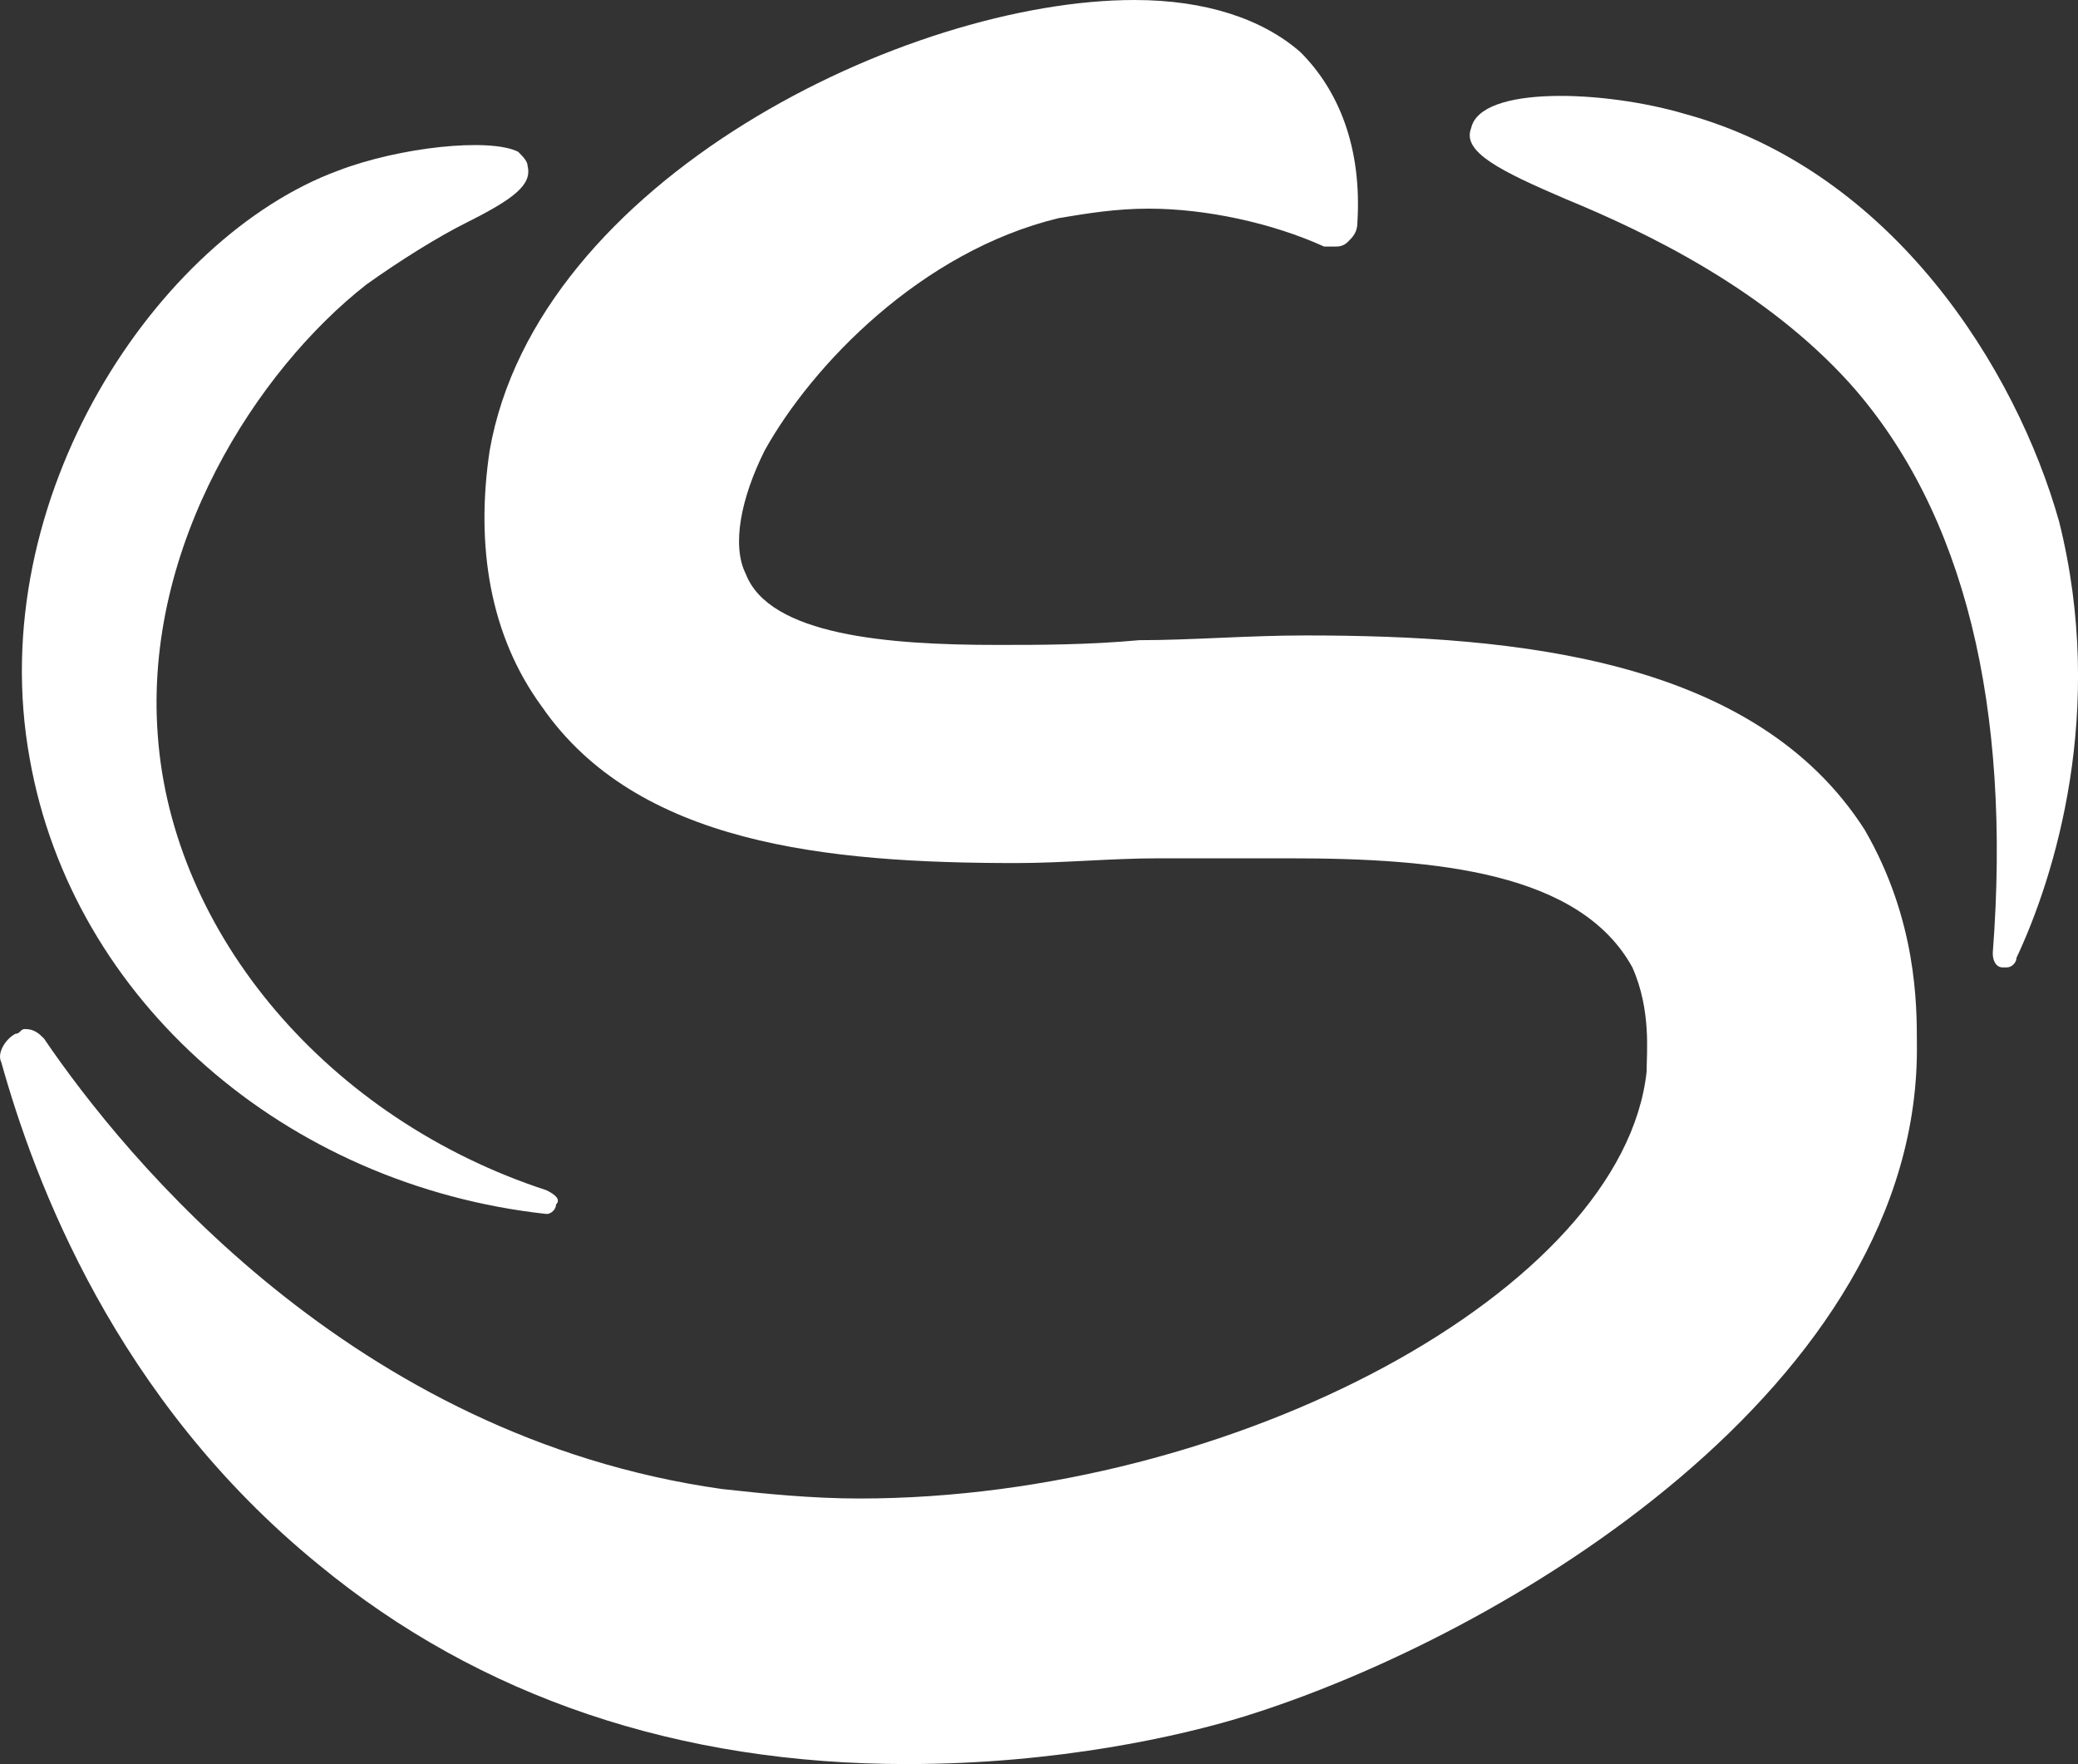 <?xml version="1.0" encoding="UTF-8" standalone="no"?> <!-- Generator: Adobe Illustrator 26.5.0, SVG Export Plug-In . SVG Version: 6.00 Build 0) --> <svg xmlns="http://www.w3.org/2000/svg" xmlns:svg="http://www.w3.org/2000/svg" version="1.1" id="Layer_1" x="0px" y="0px" viewBox="0 0 43.825 37.2" xml:space="preserve" width="43.825" height="37.2"><rect x="0" y="0" width="43.825" height="37.2" fill="#333333" stroke="none"/><defs id="defs19"></defs> <style type="text/css" id="style2"> .st0{fill:#0E187A;} </style> <g id="g14" style="fill:#ffffff" transform="translate(-2.073,-4.6)"> <g id="g6" style="fill:#ffffff"> <path class="st0" d="m 13.8,30 c 0,0.1 -0.1,0.2 -0.2,0.2 v 0 C 8.1,29.6 3.6,25.7 2.7,20.6 1.7,15.1 5.4,9.6 9.2,8.2 10.5,7.7 12.4,7.5 13,7.8 c 0.1,0.1 0.2,0.2 0.2,0.3 0.1,0.4 -0.3,0.7 -1.3,1.2 -0.6,0.3 -1.4,0.8 -2.1,1.3 -2.3,1.8 -4.7,5.5 -4.4,9.5 0.3,4.2 3.6,8.1 8.2,9.6 0.2,0.1 0.3,0.2 0.2,0.3 z" id="path4" style="fill:#ffffff"></path> </g> <g id="g12" style="fill:#ffffff"> <path class="st0" d="m 44.6,24.8 c 0,0.1 -0.1,0.2 -0.2,0.2 0,0 0,0 -0.1,0 -0.1,0 -0.2,-0.1 -0.2,-0.3 0.4,-5.2 -0.6,-9.3 -3,-12 -1.8,-2 -4.3,-3.2 -6,-3.9 -1.4,-0.6 -2.2,-1 -2,-1.5 0.2,-0.9 2.8,-0.8 4.5,-0.3 4.4,1.2 7,5.4 7.9,8.6 1,4 -0.1,7.5 -0.9,9.2 z" id="path8" style="fill:#ffffff"></path> <path class="st0" d="m 42.5,26.6 c 0.1,7.2 -8.7,12.5 -14.2,14.2 -1.3,0.4 -3.9,1 -7.1,1 -4.8,0 -9,-1.4 -12.4,-4.2 C 4.5,34.1 2.8,29.5 2.1,27 2,26.8 2.2,26.5 2.4,26.4 c 0.1,0 0.1,-0.1 0.2,-0.1 0.2,0 0.3,0.1 0.4,0.2 1.7,2.5 6.5,8.4 14.3,9.5 0.9,0.1 1.9,0.2 2.9,0.2 7.9,0 16.1,-4.4 16.6,-9 0,-0.4 0.1,-1.3 -0.3,-2.2 -1.1,-2 -4.1,-2.3 -7.2,-2.3 -0.9,0 -1.8,0 -2.8,0 -1,0 -2,0.1 -3,0.1 -4,0 -8,-0.4 -10,-3.3 -1.1,-1.5 -1.4,-3.4 -1.1,-5.4 1,-5.7 8.8,-9.5 13.6,-9.5 1.5,0 2.7,0.4 3.5,1.1 0.8,0.8 1.3,2 1.2,3.6 0,0.2 -0.1,0.3 -0.2,0.4 -0.1,0.1 -0.2,0.1 -0.3,0.1 -0.1,0 -0.1,0 -0.2,0 C 28.9,9.3 27.5,9 26.3,9 25.6,9 25,9.1 24.4,9.2 c -2.9,0.7 -5.2,3.1 -6.2,4.9 -0.5,1 -0.7,2 -0.4,2.6 0.5,1.3 3,1.5 5.3,1.5 0.9,0 1.9,0 3,-0.1 1.1,0 2.3,-0.1 3.5,-0.1 4.5,0 9.5,0.5 11.8,4.1 1.1,1.9 1.1,3.7 1.1,4.5 z" id="path10" style="fill:#ffffff"></path> </g> </g> </svg> 
